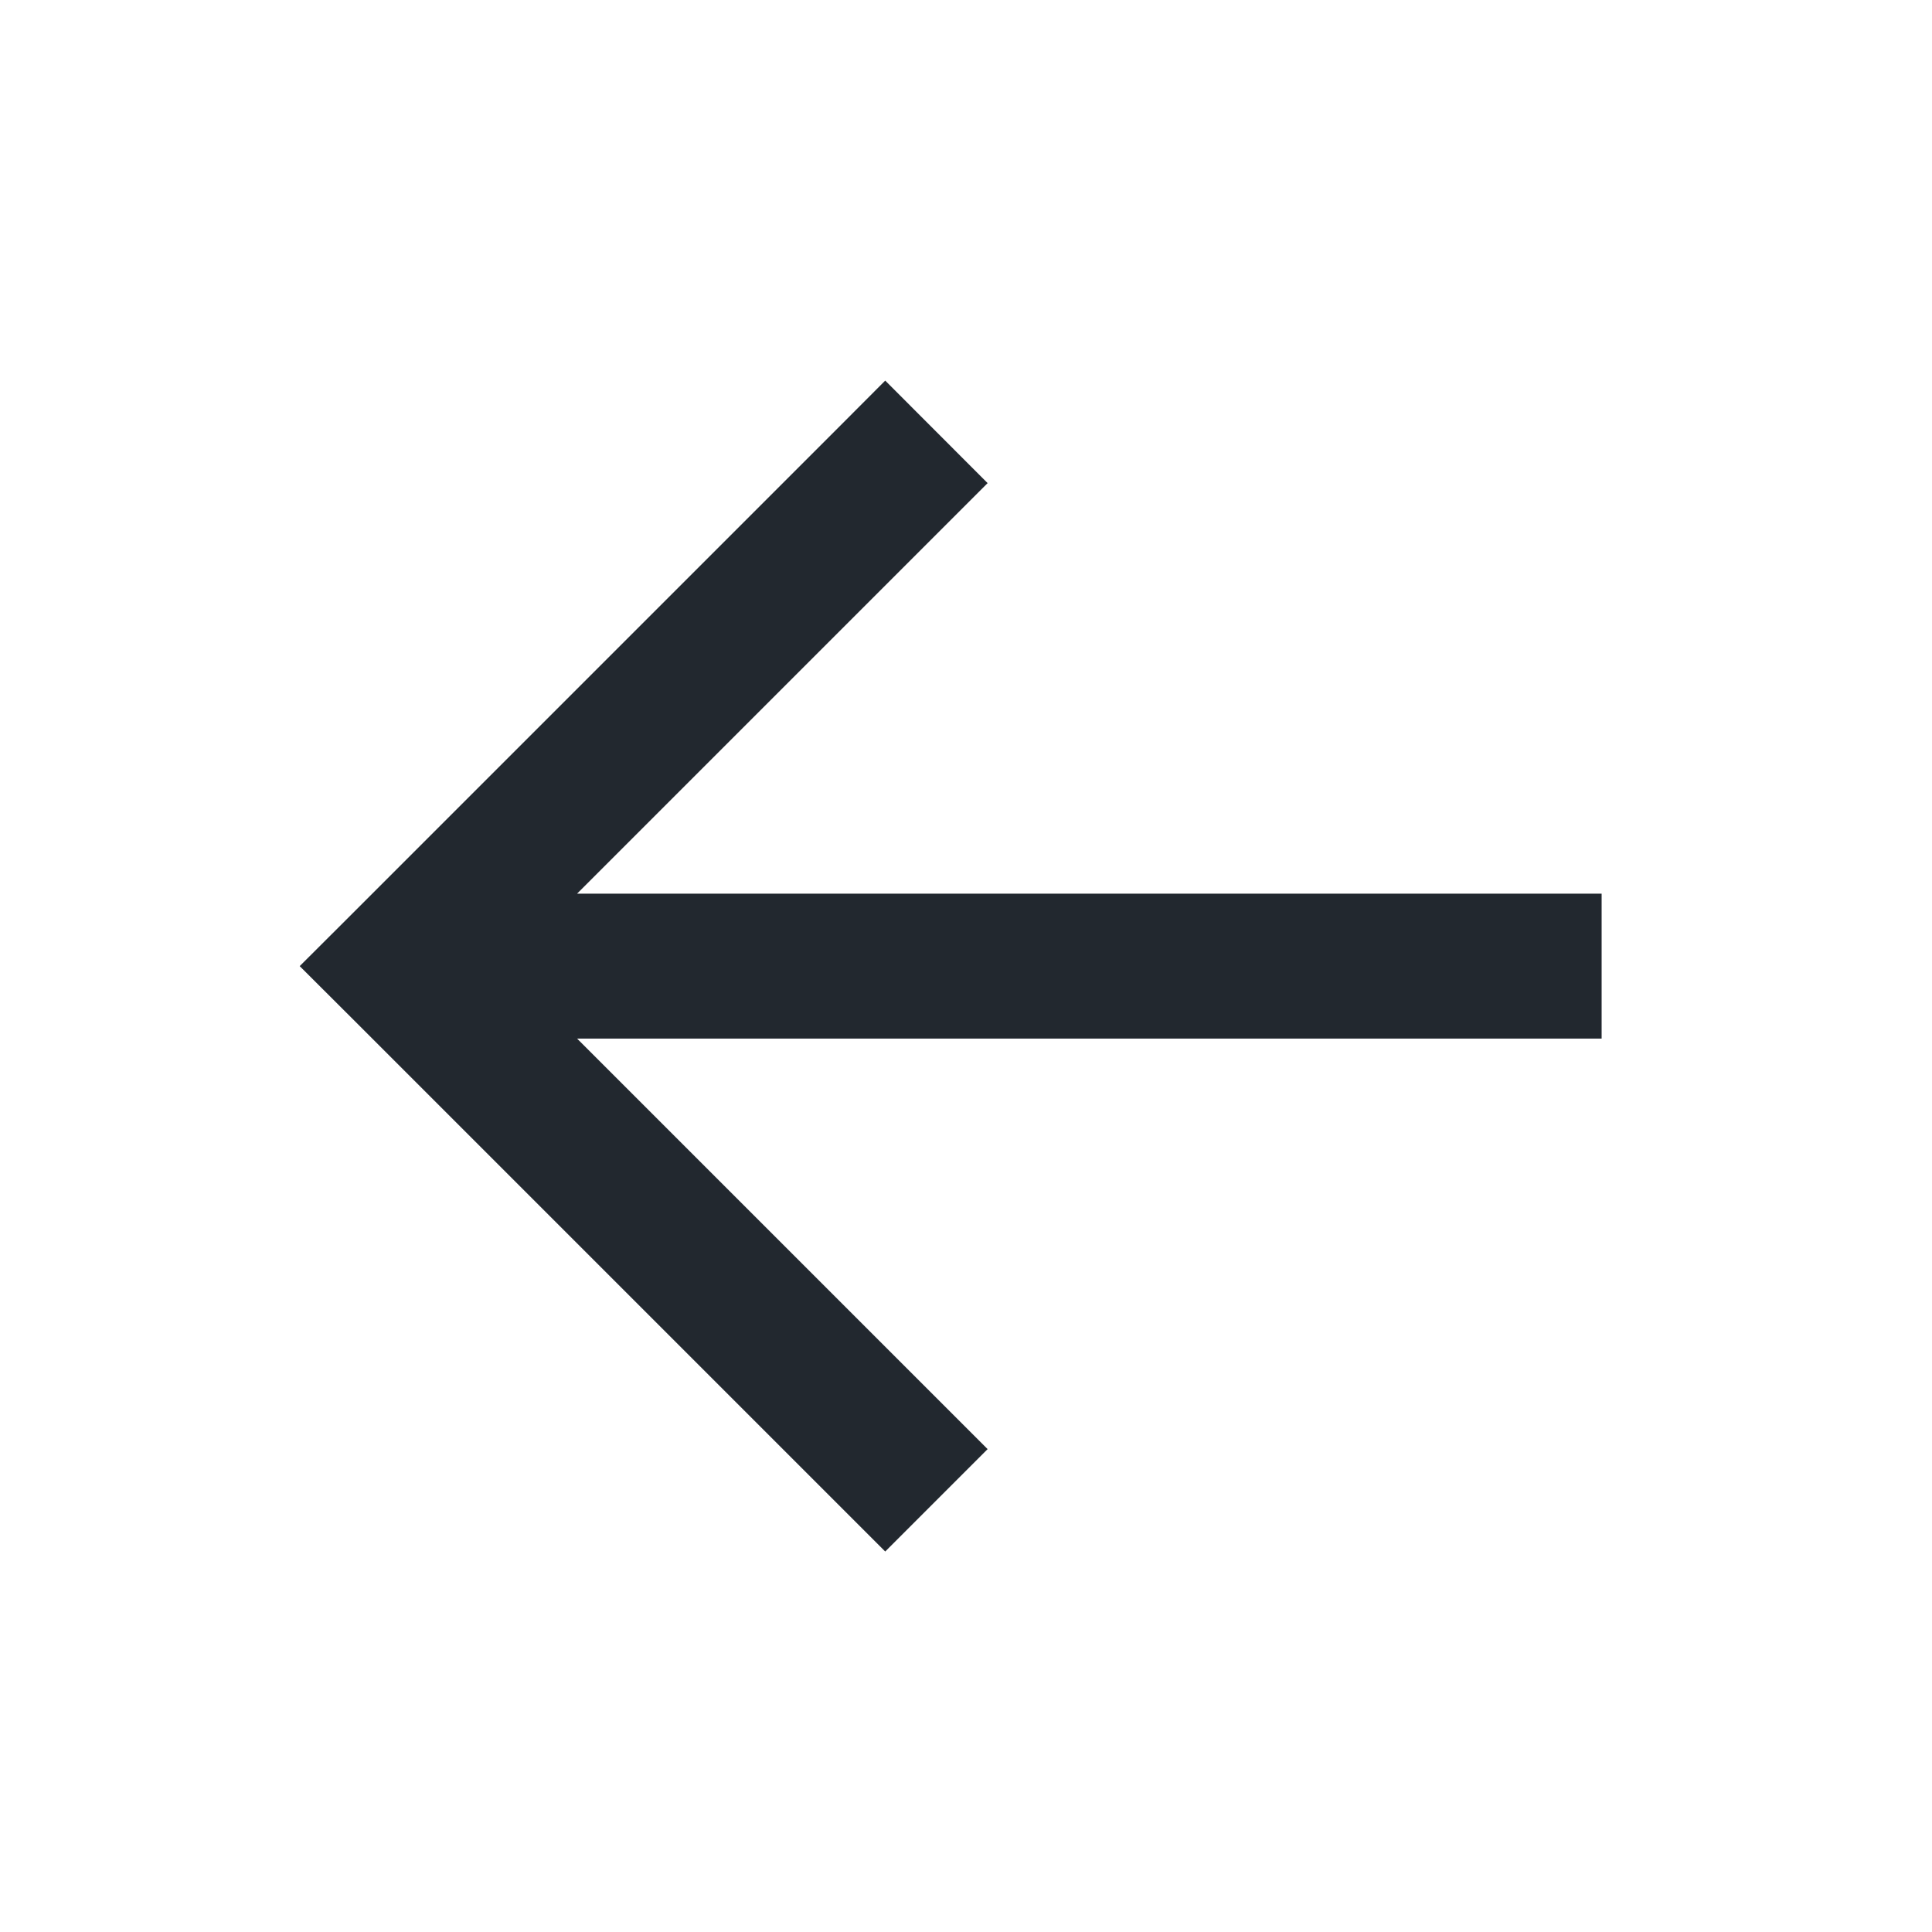 <svg width="16" height="16" viewBox="0 0 16 16" fill="none" xmlns="http://www.w3.org/2000/svg">
<path fill-rule="evenodd" clip-rule="evenodd" d="M7.331 3.152L6.907 3.577L2.907 7.577L2.482 8.001L2.907 8.425L6.907 12.425L7.331 12.849L8.179 12.001L7.755 11.577L4.779 8.601H12.664H13.264V7.401H12.664H4.779L7.755 4.425L8.179 4.001L7.331 3.152Z" fill="#22282F"/>
</svg>
